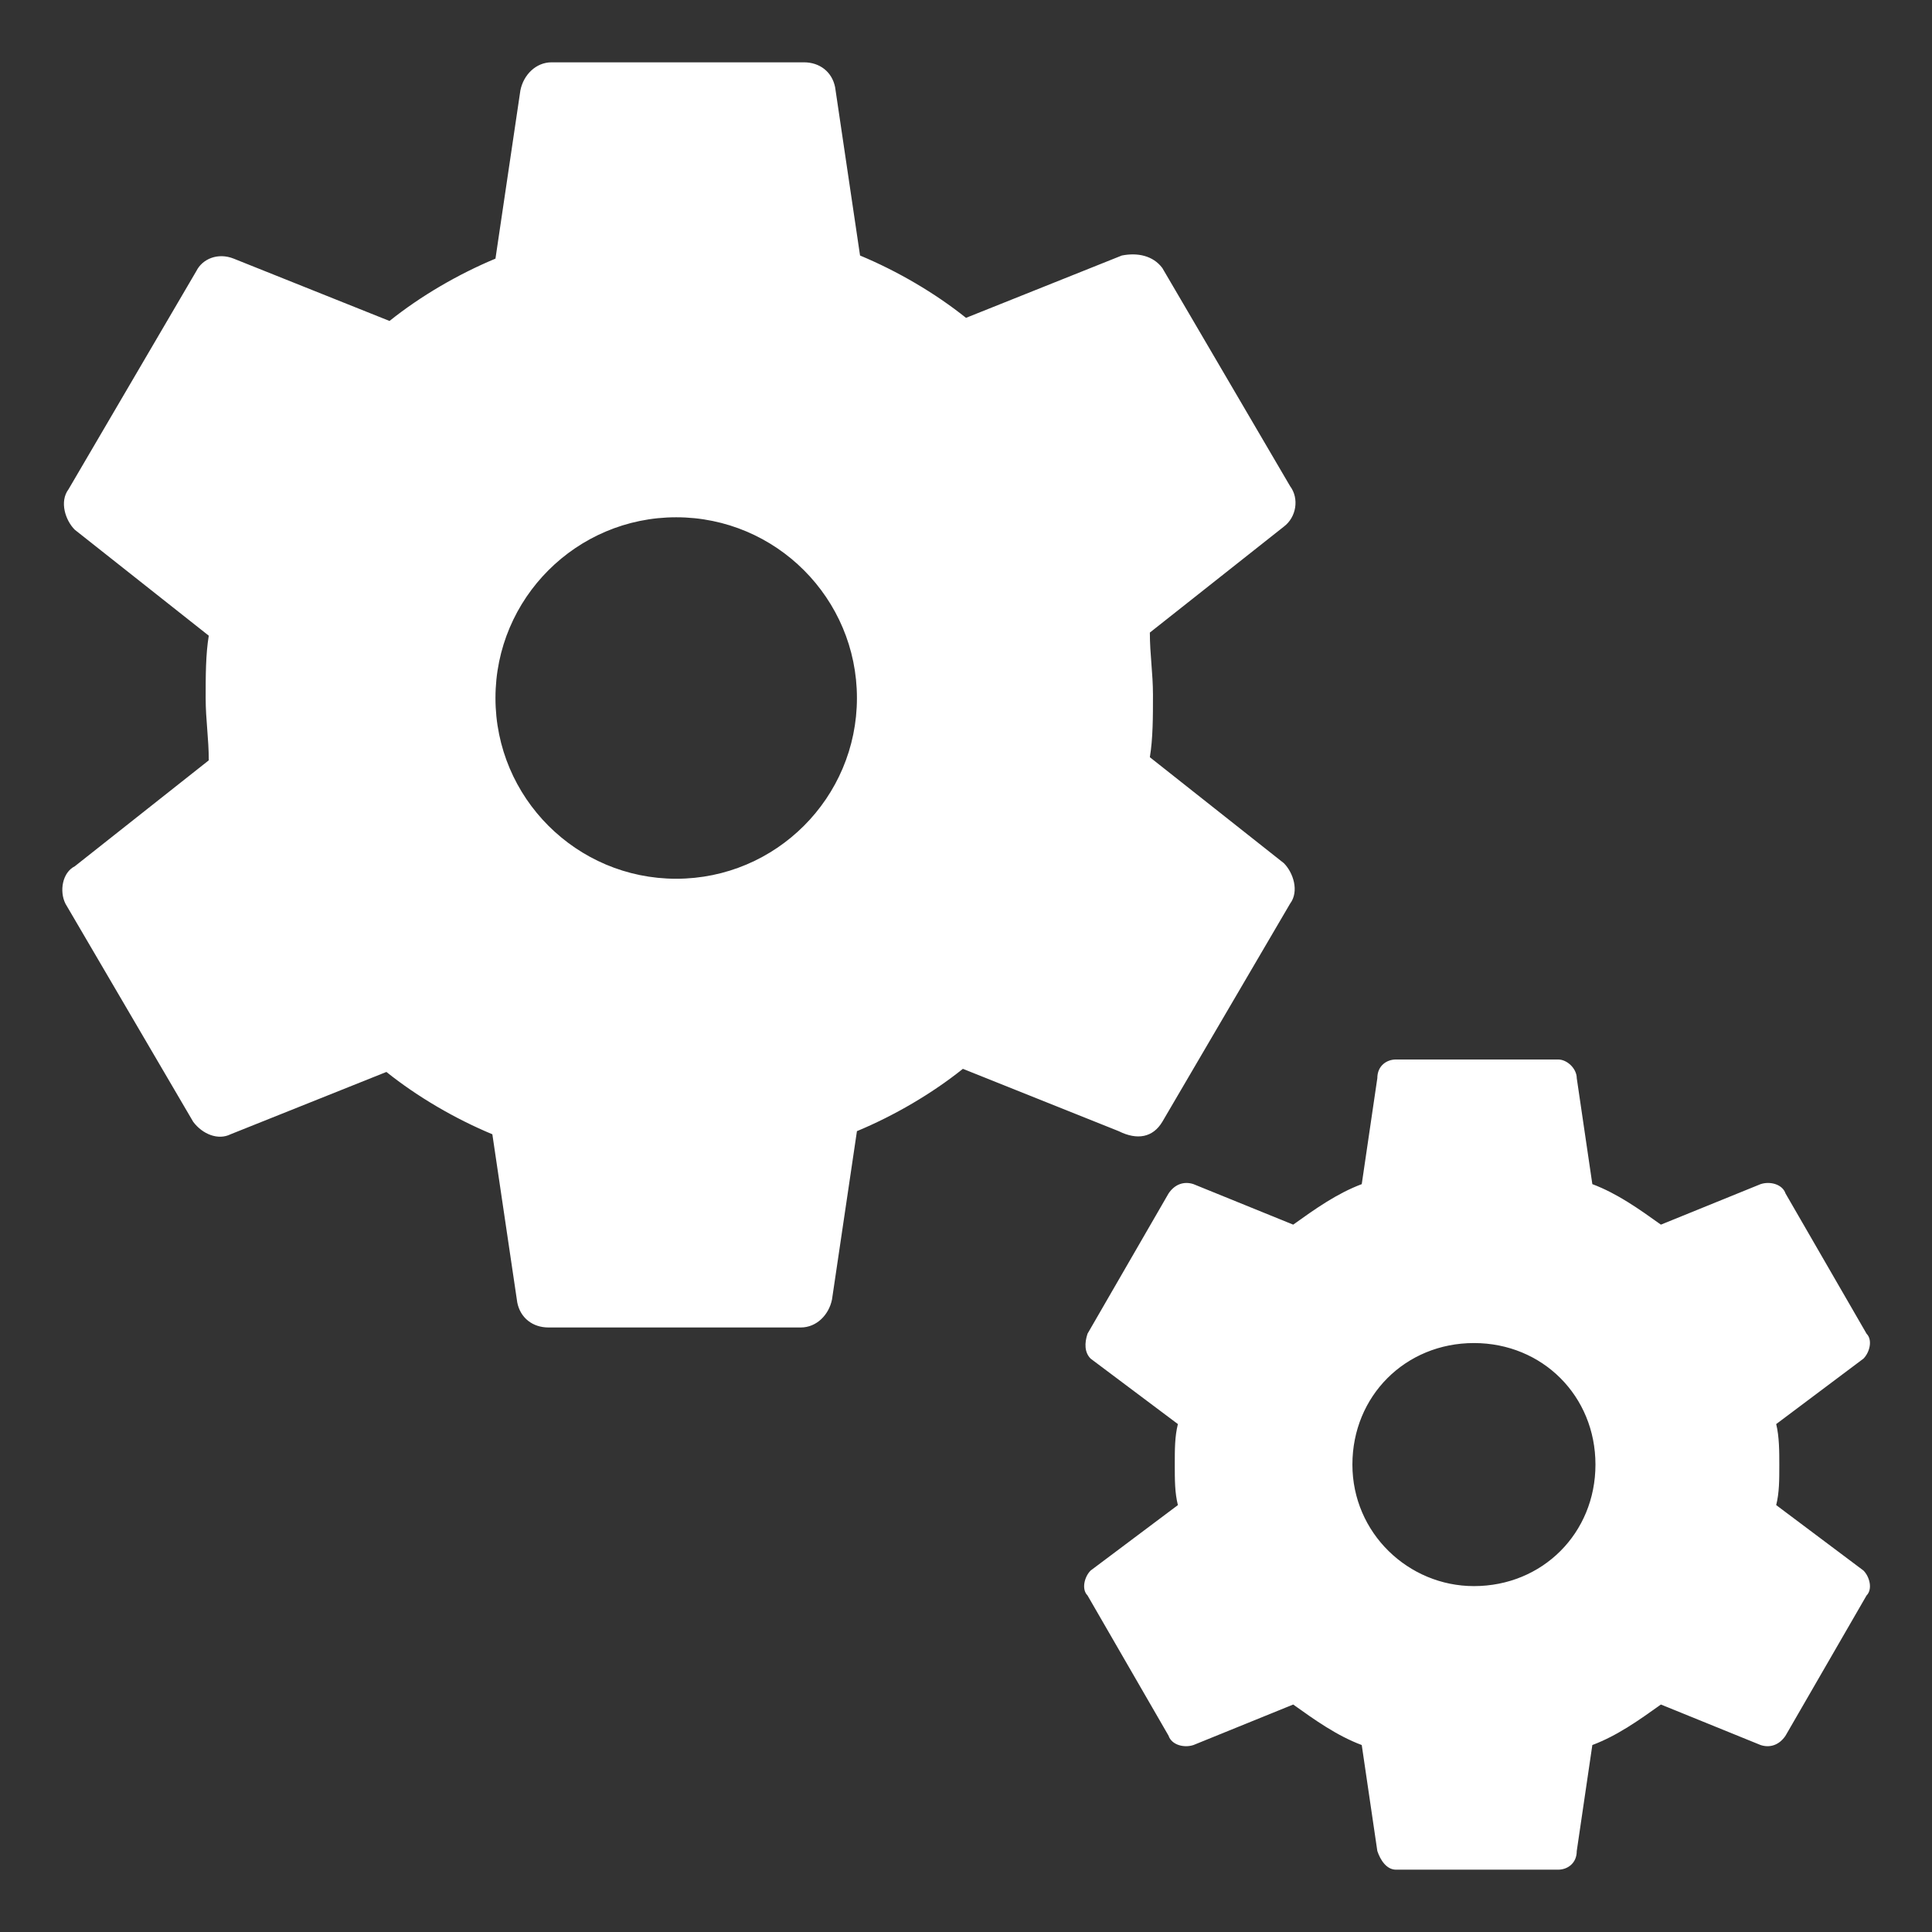 <?xml version="1.0" encoding="utf-8"?>
<!-- Generator: Adobe Illustrator 24.2.1, SVG Export Plug-In . SVG Version: 6.00 Build 0)  -->
<svg version="1.1" id="Warstwa_1" xmlns="http://www.w3.org/2000/svg" xmlns:xlink="http://www.w3.org/1999/xlink" x="0px" y="0px"
	 viewBox="0 0 62 62" style="enable-background:new 0 0 62 62;" xml:space="preserve">
<rect x="0" y="0" width="62" height="62" fill="#333333" stroke="none"/>
<style type="text/css">
	.st0{fill:#FFFFFF;}
</style>
<g>
	<g>
		<path class="st0" d="M37.3,36l4.1-7c0.3-0.4,0.1-1-0.2-1.3l-4.3-3.4c0.1-0.6,0.1-1.3,0.1-2s-0.1-1.3-0.1-2l4.3-3.4
			c0.4-0.3,0.5-0.9,0.2-1.3l-4.1-7C37,8.2,36.5,8.1,36,8.2l-5,2c-1-0.8-2.2-1.5-3.4-2l-0.8-5.4c-0.1-0.5-0.5-0.8-1-0.8h-8.1
			c-0.5,0-0.9,0.4-1,0.9l-0.8,5.4c-1.2,0.5-2.4,1.2-3.4,2l-5-2c-0.5-0.2-1,0-1.2,0.4l-4.1,7c-0.3,0.4-0.1,1,0.2,1.3l4.3,3.4
			c-0.1,0.6-0.1,1.3-0.1,2c0,0.7,0.1,1.3,0.1,2l-4.3,3.4C2,28,1.9,28.6,2.1,29l4.1,7c0.3,0.4,0.8,0.6,1.2,0.4l5-2
			c1,0.8,2.2,1.5,3.4,2l0.8,5.4c0.1,0.5,0.5,0.8,1,0.8h8.1c0.5,0,0.9-0.4,1-0.9l0.8-5.4c1.2-0.5,2.4-1.2,3.4-2l5,2
			C36.5,36.6,37,36.5,37.3,36z M21.7,28.2c-3.2,0-5.8-2.6-5.8-5.8s2.6-5.8,5.8-5.8s5.8,2.6,5.8,5.8S24.9,28.2,21.7,28.2z"/>
		<path class="st0" d="M59.8,50.4L57,48.3c0.1-0.4,0.1-0.8,0.1-1.3c0-0.4,0-0.9-0.1-1.3l2.8-2.1c0.2-0.2,0.3-0.6,0.1-0.8l-2.6-4.5
			c-0.1-0.3-0.5-0.4-0.8-0.3l-3.2,1.3c-0.7-0.5-1.4-1-2.2-1.3l-0.5-3.4c0-0.3-0.3-0.6-0.6-0.6h-5.2c-0.3,0-0.6,0.2-0.6,0.6l-0.5,3.4
			c-0.8,0.3-1.5,0.8-2.2,1.3l-3.2-1.3c-0.3-0.1-0.6,0-0.8,0.3l-2.6,4.5c-0.1,0.3-0.1,0.6,0.1,0.8l2.8,2.1c-0.1,0.4-0.1,0.8-0.1,1.3
			s0,0.9,0.1,1.3l-2.8,2.1c-0.2,0.2-0.3,0.6-0.1,0.8l2.6,4.5c0.1,0.3,0.5,0.4,0.8,0.3l3.2-1.3c0.7,0.5,1.4,1,2.2,1.3l0.5,3.4
			c0.1,0.3,0.3,0.6,0.6,0.6h5.2c0.3,0,0.6-0.2,0.6-0.6l0.5-3.4c0.8-0.3,1.5-0.8,2.2-1.3l3.2,1.3c0.3,0.1,0.6,0,0.8-0.3l2.6-4.5
			C60.1,51,60,50.6,59.8,50.4z M47.3,50.9c-2.1,0-3.9-1.7-3.9-3.9s1.7-3.9,3.9-3.9c2.2,0,3.9,1.7,3.9,3.9S49.5,50.9,47.3,50.9z"/>
	</g>
</g>
</svg>
